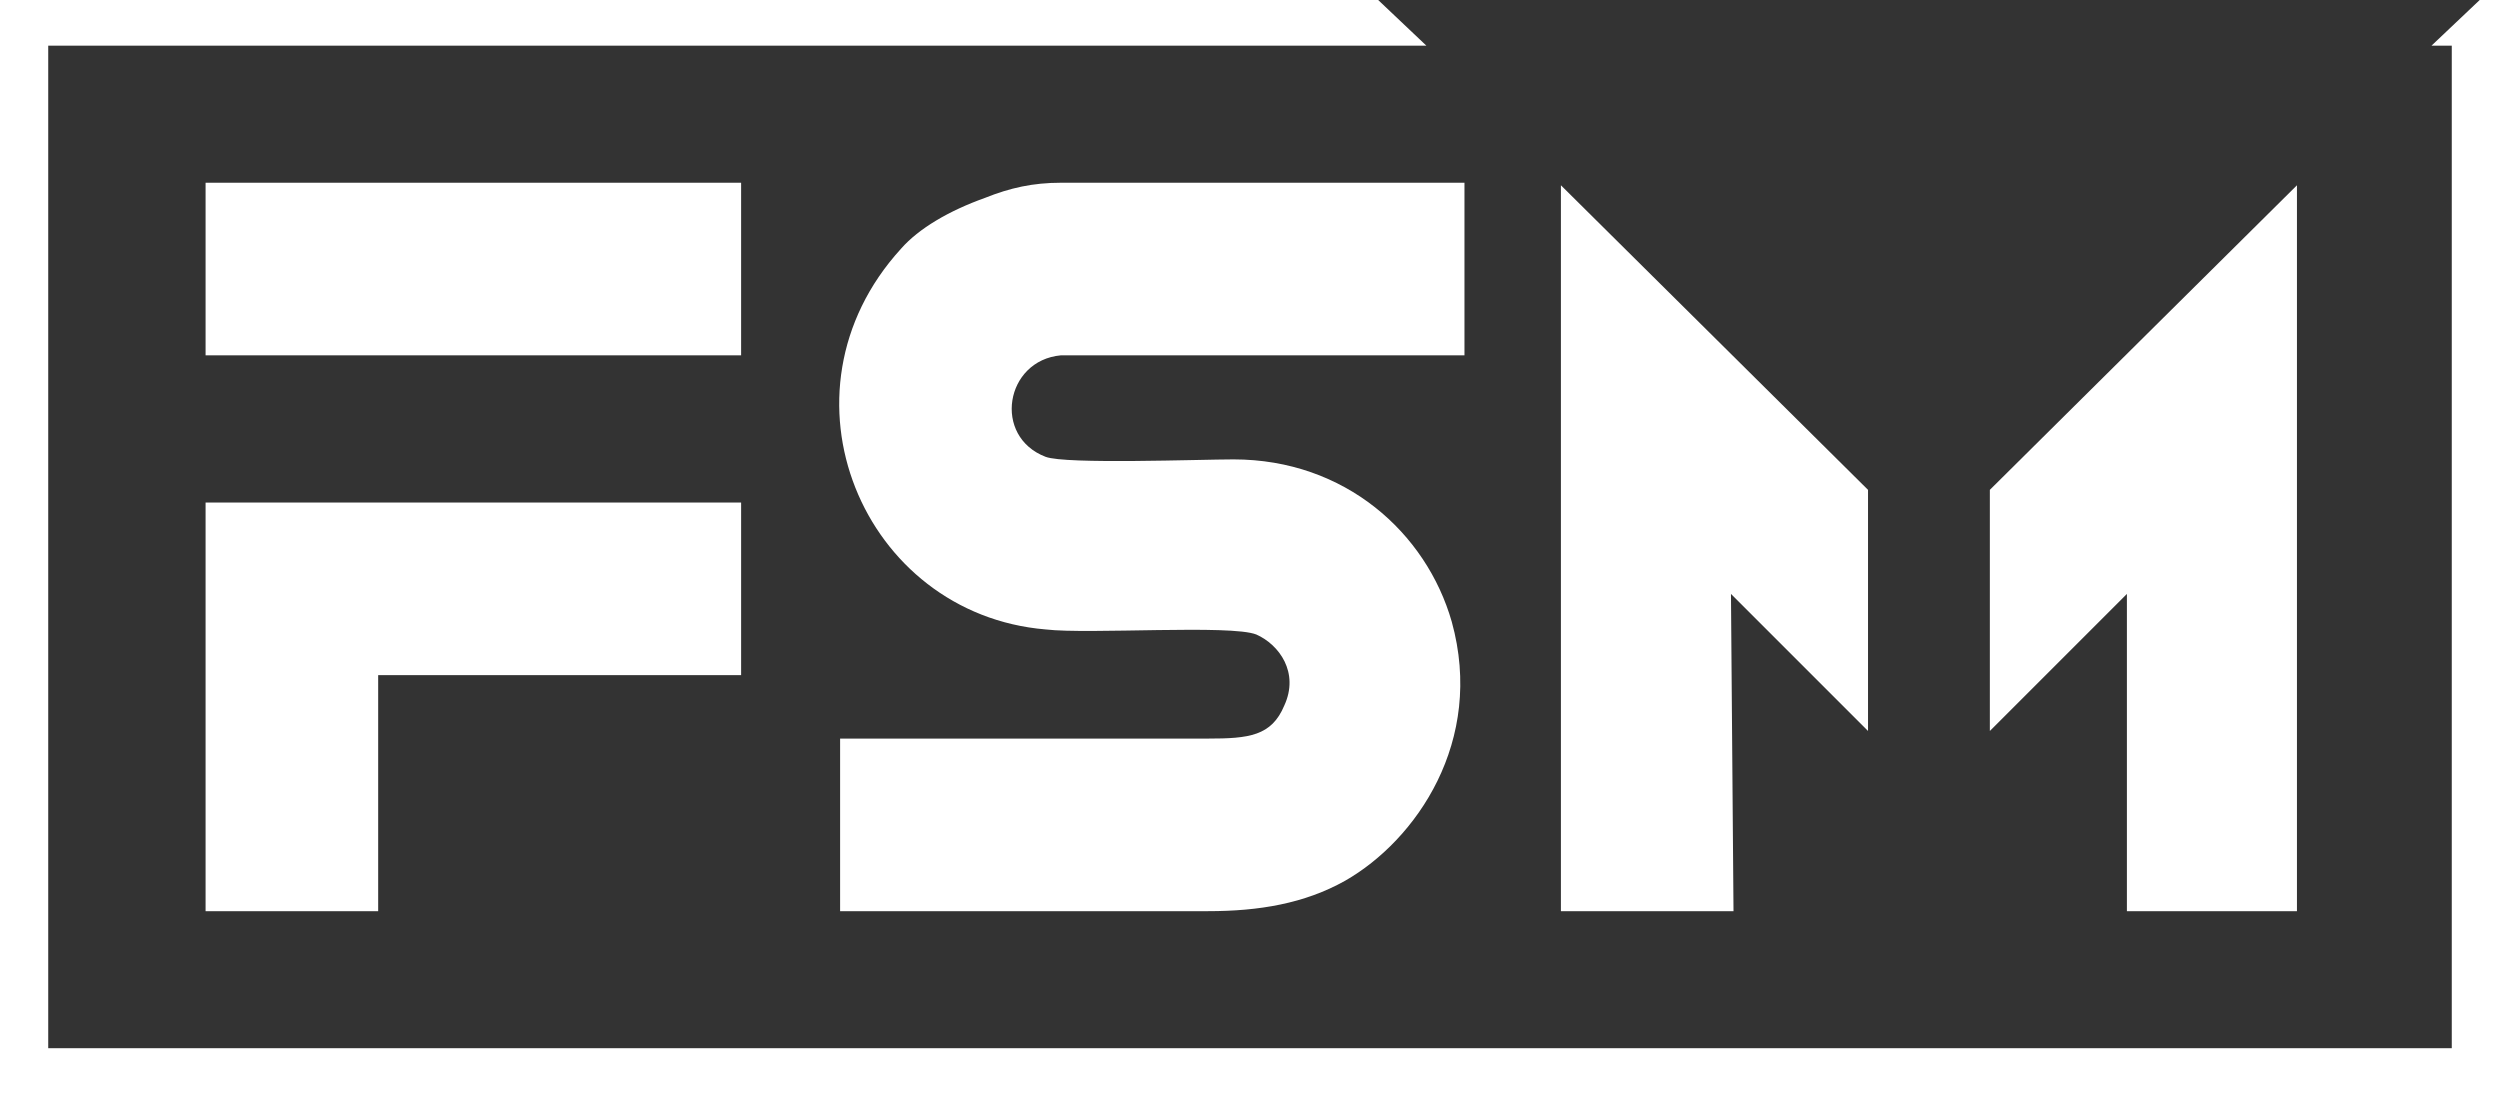 <?xml version="1.0" encoding="UTF-8"?>
<svg xmlns="http://www.w3.org/2000/svg" id="Capa_1" data-name="Capa 1" viewBox="0 0 98.5 43.2">
  <rect x="0" y="0" width="98.5" height="43.2" fill="#333333" stroke="none"/>
  <defs>
    <style>
      .cls-1 {
        fill: #fff;
      }
    </style>
  </defs>
  <path class="cls-1" d="M38.8,7.8c-1.4.5-2.6,1.2-3.3,2-5.2,5.7-1.5,14.4,5.7,15,1.7.2,7.3-.2,8.3.2.9.4,1.7,1.5,1.1,2.8-.5,1.2-1.4,1.3-3,1.3h-14.5v6.8h14.5c2,0,3.8-.3,5.4-1.2,2.8-1.6,5.5-5.5,4.2-10.2-1-3.5-4.2-6.4-8.6-6.4-1.3,0-6.6.2-7.4-.1-2.1-.8-1.6-3.8.6-4h15.9v-6.8h-15.9c-1.1,0-2,.2-3,.6Z"></path>
  <path class="cls-1" d="M68.3,35.9h-6.8V7.3l12.1,12v9.5l-5.4-5.4.1,12.5h0ZM83.7,35.9h6.8V7.3l-12.1,12v9.5l5.4-5.4v12.5h-.1Z"></path>
  <path class="cls-1" d="M8.1,7.2h21.1v6.8H8.1v-6.8ZM8.1,35.9h6.8v-9.3h14.3v-6.8H8.1v16.1Z"></path>
  <polygon class="cls-1" points="97.7 0 95.8 1.8 96.6 1.8 96.6 41.3 1.9 41.3 1.9 1.8 56.2 1.8 54.3 0 0 0 0 43.2 98.5 43.2 98.5 0 97.7 0"></polygon>
</svg>
